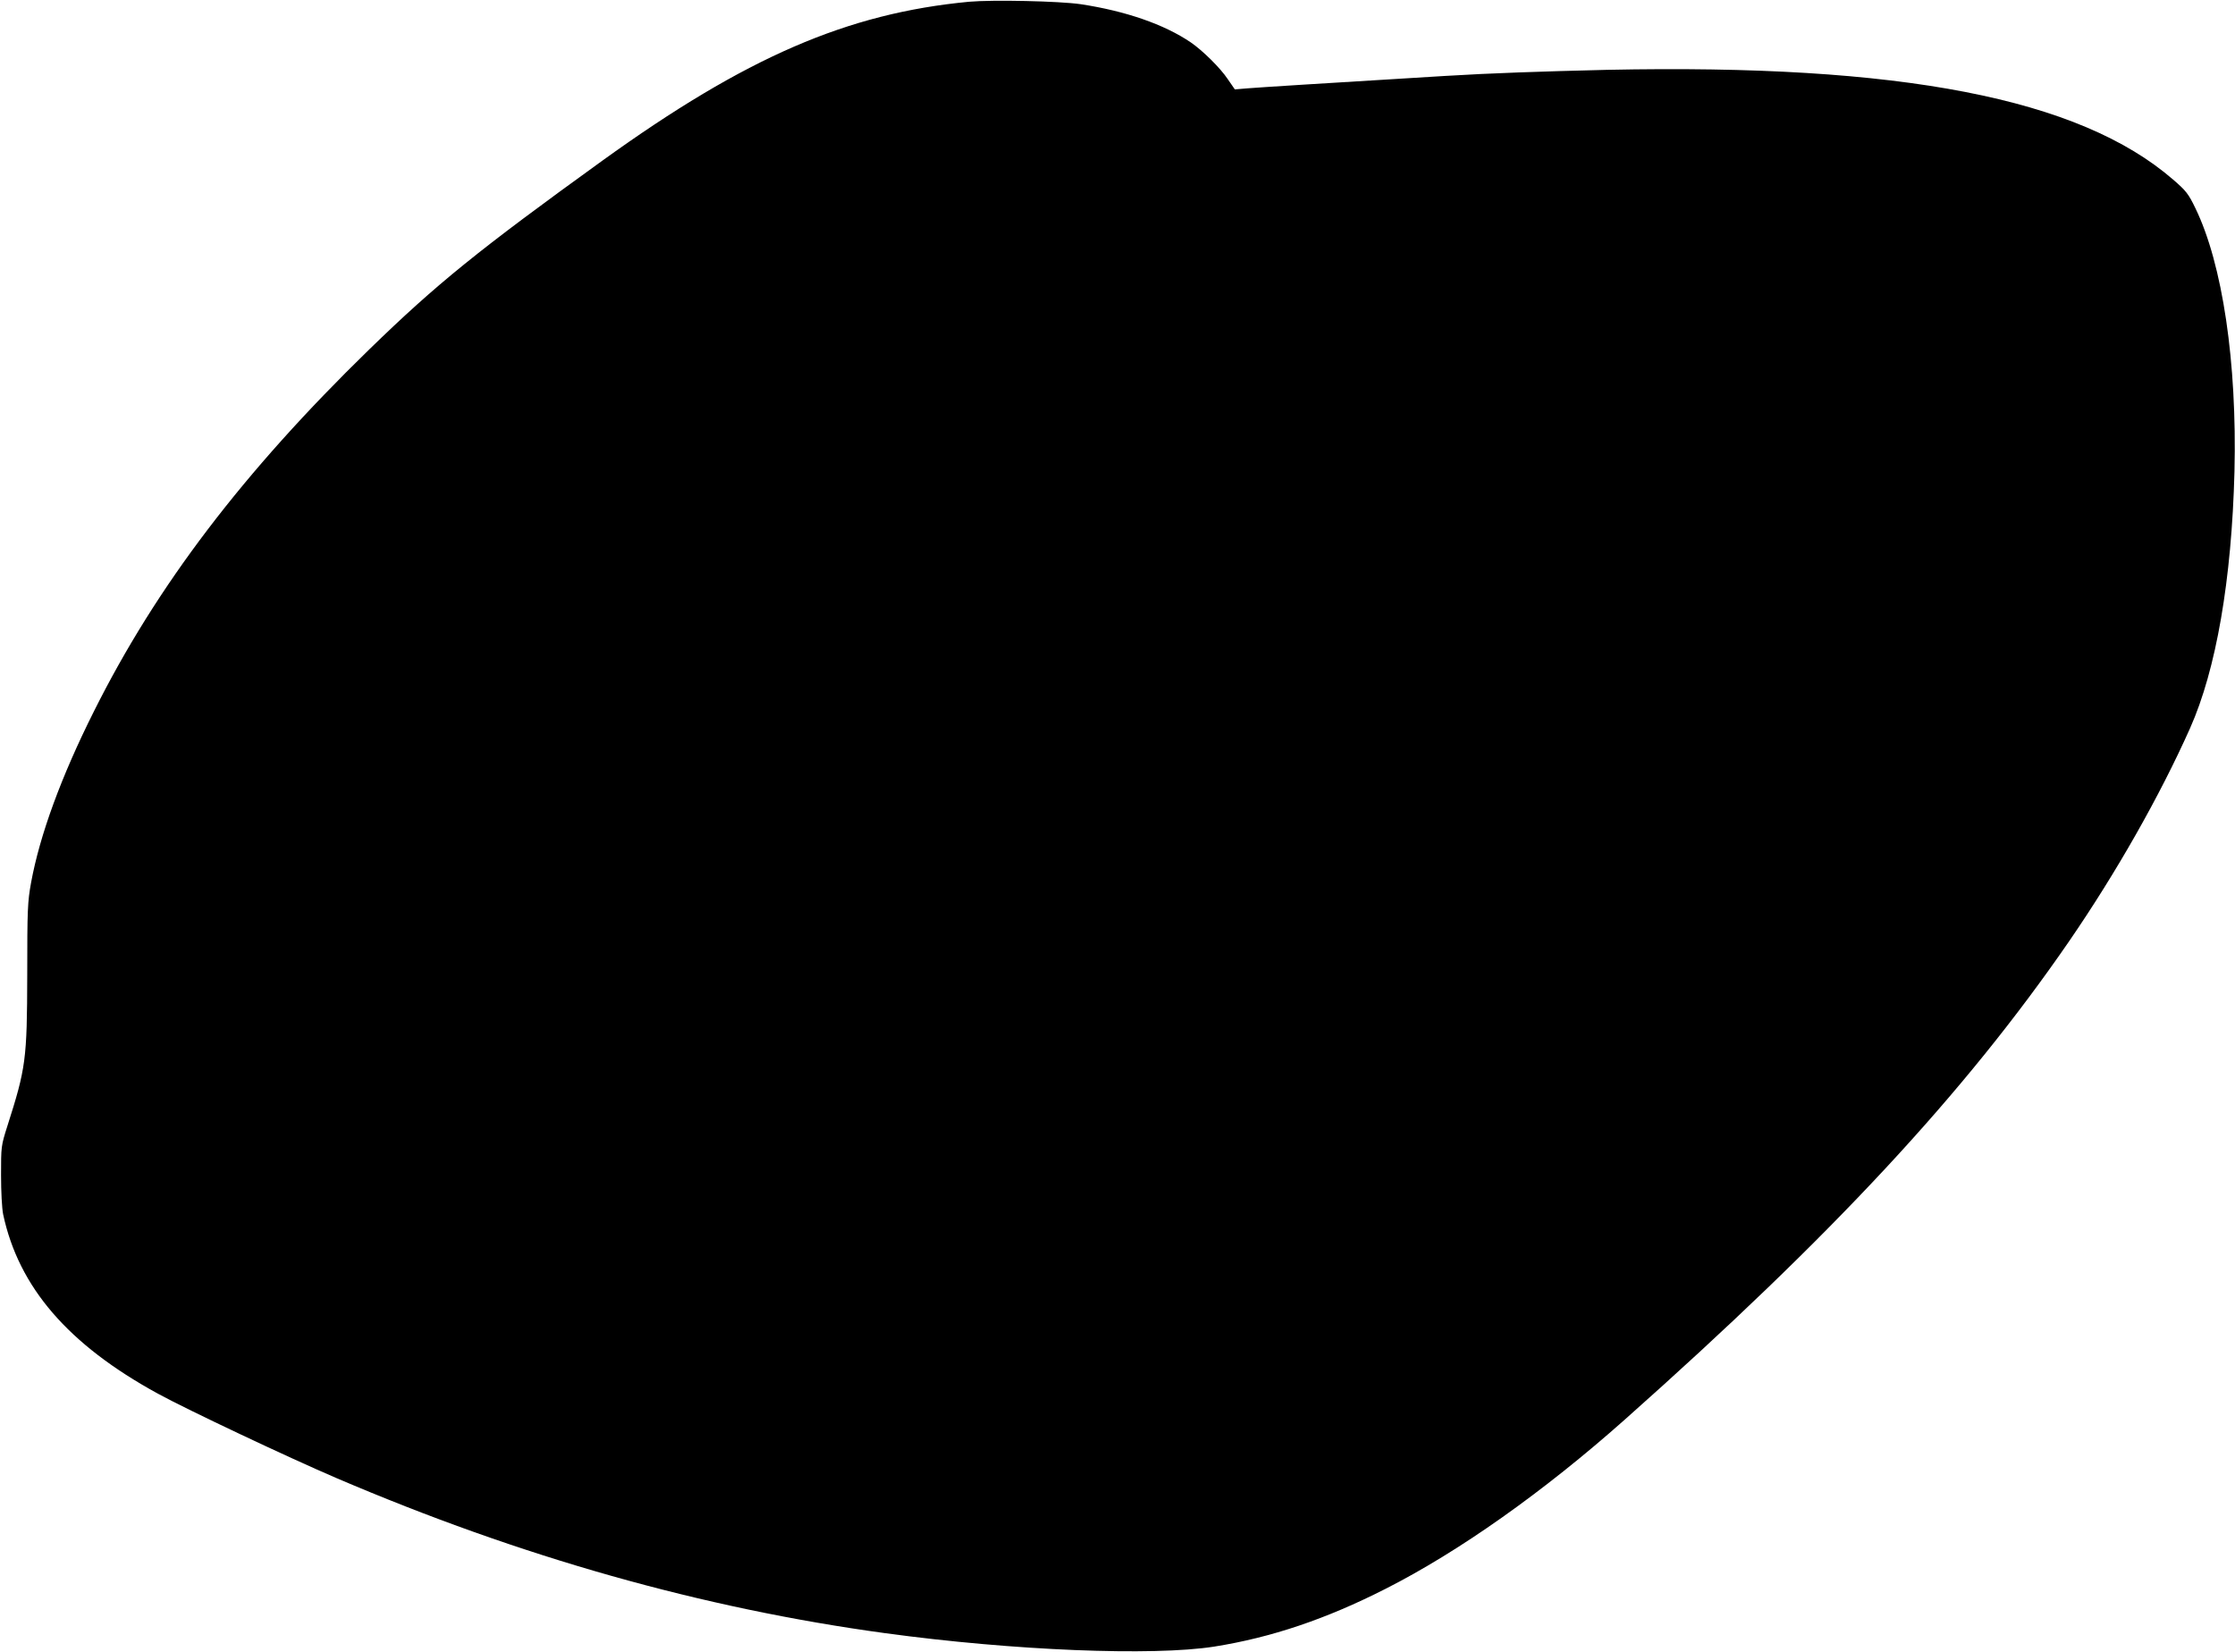 <?xml version="1.0" standalone="no"?>
<!DOCTYPE svg PUBLIC "-//W3C//DTD SVG 20010904//EN"
 "http://www.w3.org/TR/2001/REC-SVG-20010904/DTD/svg10.dtd">
<svg version="1.0" xmlns="http://www.w3.org/2000/svg"
 width="1280pt" height="946pt" viewBox="0 0 1280 946"
 preserveAspectRatio="xMidYMid meet">
<g transform="translate(0,946) scale(0.1,-0.1)"
fill="#000000" stroke="none">
<path d="M5550 9450 c-698 -66 -1279 -318 -2100 -910 -712 -514 -948 -705
-1335 -1081 -721 -702 -1218 -1354 -1578 -2075 -187 -373 -309 -707 -359 -979
-20 -110 -22 -153 -22 -530 -1 -485 -8 -533 -114 -865 -36 -113 -36 -118 -36
-280 0 -95 5 -190 12 -225 89 -417 372 -746 886 -1027 168 -92 748 -366 1026
-485 1052 -450 2091 -744 3140 -887 734 -100 1531 -132 1883 -77 328 52 642
158 982 331 420 213 904 555 1370 969 1191 1058 1946 1870 2545 2740 270 393
520 833 693 1221 149 335 238 848 254 1470 15 624 -68 1187 -224 1508 -40 83
-54 100 -127 163 -537 466 -1559 664 -3242 629 -375 -9 -669 -19 -929 -35
-692 -42 -1073 -66 -1131 -71 l-72 -6 -40 58 c-44 66 -144 164 -212 211 -153
104 -374 180 -631 219 -124 18 -504 26 -639 14z"/>
</g>
</svg>
